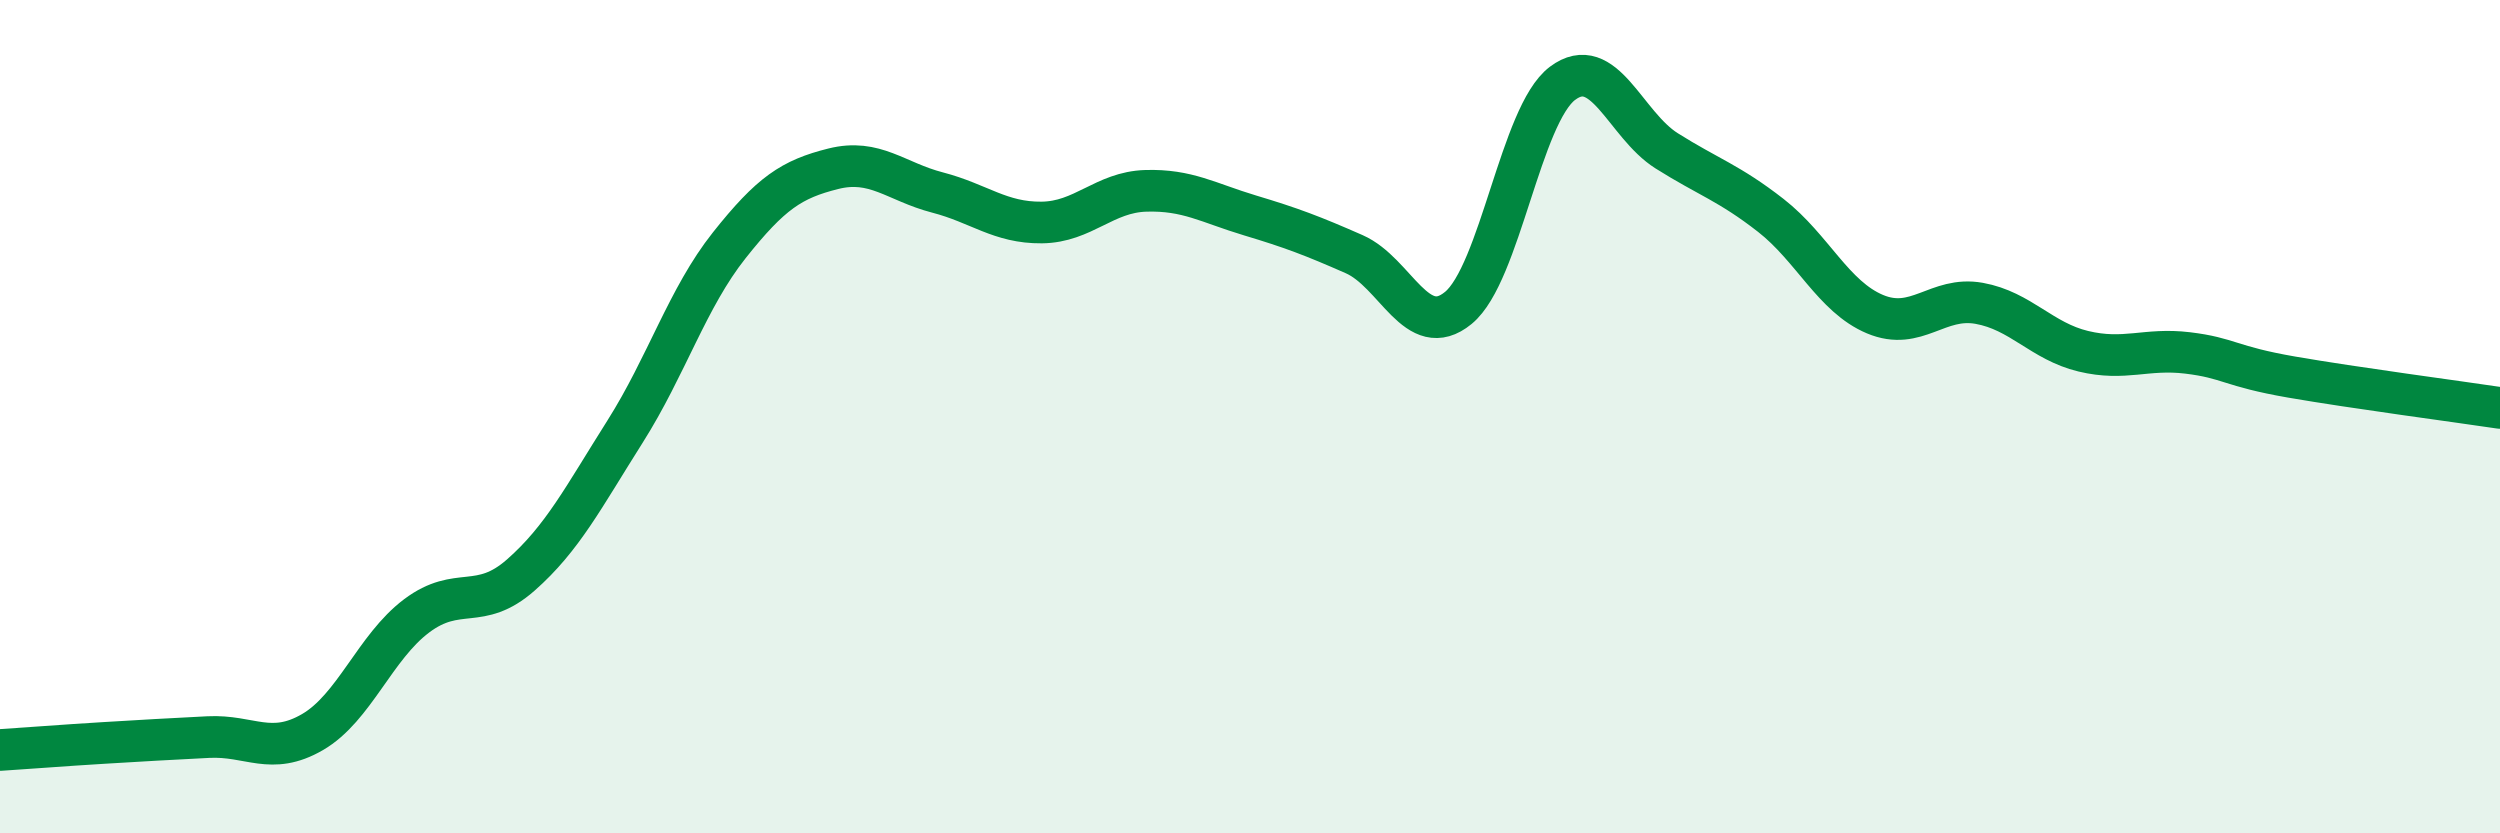 
    <svg width="60" height="20" viewBox="0 0 60 20" xmlns="http://www.w3.org/2000/svg">
      <path
        d="M 0,18 C 0.5,17.97 1.5,17.89 2.5,17.83 C 3.5,17.77 4,17.74 5,17.69 C 6,17.64 6.5,18.15 7.5,17.57 C 8.5,16.99 9,15.53 10,14.78 C 11,14.03 11.5,14.68 12.5,13.8 C 13.5,12.92 14,11.94 15,10.36 C 16,8.78 16.5,7.15 17.5,5.89 C 18.5,4.63 19,4.3 20,4.05 C 21,3.8 21.5,4.36 22.5,4.62 C 23.5,4.88 24,5.35 25,5.34 C 26,5.33 26.5,4.61 27.5,4.58 C 28.5,4.55 29,4.87 30,5.17 C 31,5.47 31.5,5.66 32.5,6.1 C 33.5,6.54 34,8.21 35,7.39 C 36,6.57 36.5,2.75 37.5,2 C 38.5,1.25 39,2.99 40,3.62 C 41,4.25 41.5,4.39 42.5,5.17 C 43.5,5.95 44,7.12 45,7.54 C 46,7.96 46.5,7.1 47.5,7.28 C 48.5,7.46 49,8.19 50,8.43 C 51,8.67 51.5,8.35 52.5,8.47 C 53.5,8.59 53.5,8.79 55,9.05 C 56.5,9.31 59,9.64 60,9.79L60 20L0 20Z"
        fill="#008740"
        opacity="0.1"
        stroke-linecap="round"
        stroke-linejoin="round"
      />
      <path
        d="M 0,18 C 0.5,17.97 1.5,17.89 2.5,17.83 C 3.5,17.77 4,17.74 5,17.69 C 6,17.64 6.5,18.15 7.5,17.57 C 8.5,16.99 9,15.53 10,14.78 C 11,14.03 11.5,14.68 12.5,13.8 C 13.5,12.92 14,11.94 15,10.36 C 16,8.78 16.5,7.15 17.5,5.89 C 18.5,4.63 19,4.3 20,4.05 C 21,3.8 21.5,4.36 22.5,4.62 C 23.5,4.88 24,5.35 25,5.34 C 26,5.33 26.5,4.61 27.5,4.58 C 28.5,4.55 29,4.87 30,5.17 C 31,5.47 31.5,5.66 32.5,6.1 C 33.5,6.54 34,8.21 35,7.39 C 36,6.57 36.5,2.75 37.5,2 C 38.5,1.25 39,2.99 40,3.62 C 41,4.25 41.5,4.39 42.5,5.17 C 43.5,5.95 44,7.12 45,7.54 C 46,7.96 46.5,7.1 47.5,7.28 C 48.5,7.46 49,8.19 50,8.43 C 51,8.67 51.5,8.35 52.5,8.47 C 53.5,8.59 53.5,8.79 55,9.05 C 56.5,9.31 59,9.64 60,9.79"
        stroke="#008740"
        stroke-width="1"
        fill="none"
        stroke-linecap="round"
        stroke-linejoin="round"
      />
    </svg>
  